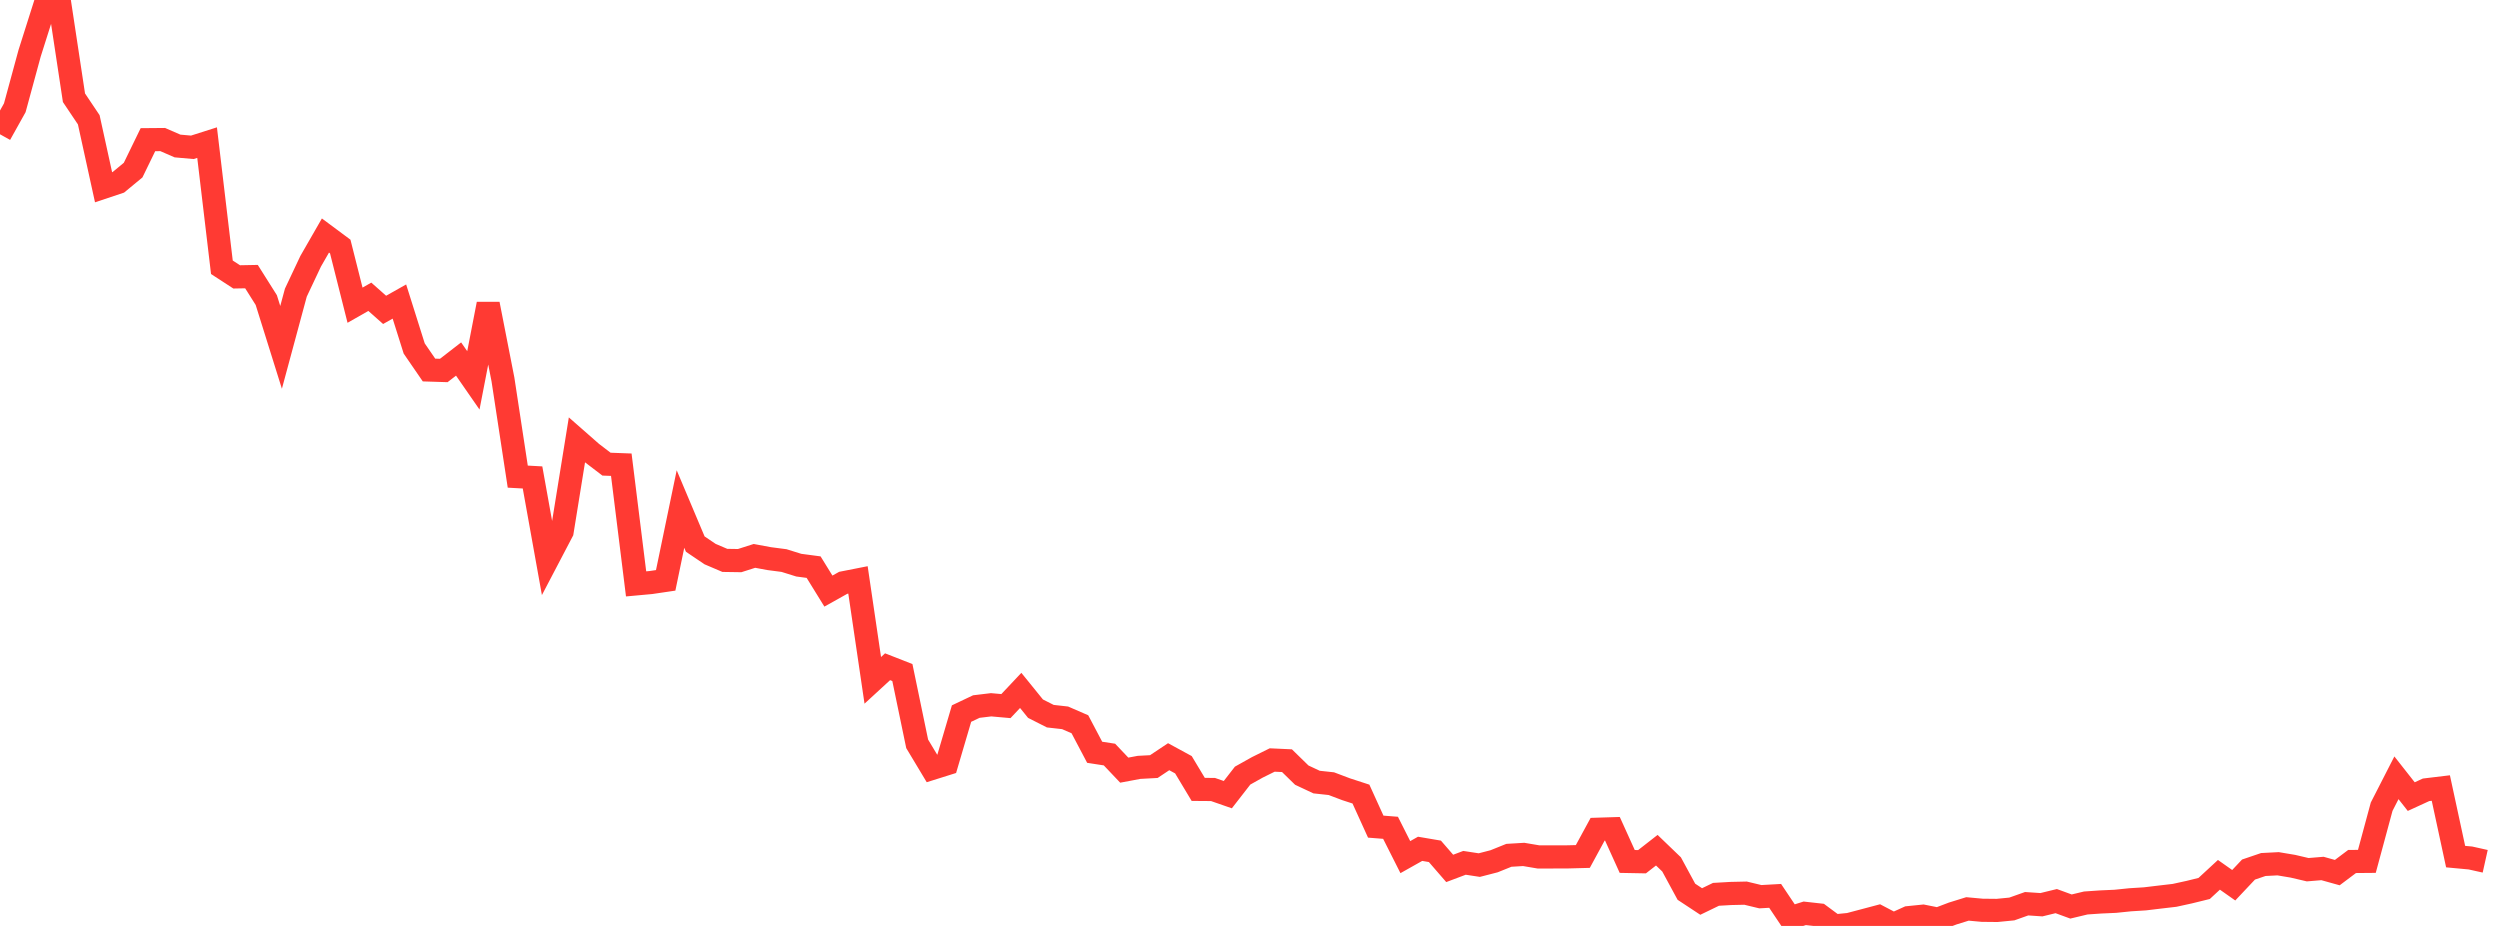 <?xml version="1.0" standalone="no"?>
<!DOCTYPE svg PUBLIC "-//W3C//DTD SVG 1.1//EN" "http://www.w3.org/Graphics/SVG/1.1/DTD/svg11.dtd">

<svg width="135" height="50" viewBox="0 0 135 50" preserveAspectRatio="none" 
  xmlns="http://www.w3.org/2000/svg"
  xmlns:xlink="http://www.w3.org/1999/xlink">


<polyline points="0.0, 7.251 0.799, 5.819 1.598, 2.881 2.396, 0.363 3.195, 0.0 3.994, 5.278 4.793, 6.469 5.592, 10.112 6.391, 9.845 7.189, 9.186 7.988, 7.543 8.787, 7.536 9.586, 7.884 10.385, 7.955 11.183, 7.701 11.982, 14.433 12.781, 14.952 13.58, 14.937 14.379, 16.204 15.178, 18.758 15.976, 15.802 16.775, 14.109 17.574, 12.718 18.373, 13.312 19.172, 16.481 19.97, 16.026 20.769, 16.733 21.568, 16.283 22.367, 18.818 23.166, 19.981 23.964, 20.006 24.763, 19.387 25.562, 20.54 26.361, 16.416 27.16, 20.496 27.959, 25.738 28.757, 25.782 29.556, 30.229 30.355, 28.704 31.154, 23.754 31.953, 24.455 32.751, 25.064 33.55, 25.094 34.349, 31.53 35.148, 31.457 35.947, 31.339 36.746, 27.487 37.544, 29.38 38.343, 29.92 39.142, 30.261 39.941, 30.273 40.74, 30.018 41.538, 30.166 42.337, 30.27 43.136, 30.519 43.935, 30.625 44.734, 31.919 45.533, 31.472 46.331, 31.315 47.13, 36.739 47.929, 36.004 48.728, 36.317 49.527, 40.167 50.325, 41.496 51.124, 41.245 51.923, 38.533 52.722, 38.154 53.521, 38.058 54.32, 38.129 55.118, 37.282 55.917, 38.268 56.716, 38.673 57.515, 38.763 58.314, 39.11 59.112, 40.623 59.911, 40.746 60.71, 41.588 61.509, 41.438 62.308, 41.395 63.107, 40.862 63.905, 41.296 64.704, 42.627 65.503, 42.633 66.302, 42.911 67.101, 41.883 67.899, 41.436 68.698, 41.04 69.497, 41.077 70.296, 41.857 71.095, 42.232 71.893, 42.318 72.692, 42.62 73.491, 42.88 74.29, 44.638 75.089, 44.701 75.888, 46.285 76.686, 45.836 77.485, 45.972 78.284, 46.894 79.083, 46.593 79.882, 46.715 80.68, 46.509 81.479, 46.187 82.278, 46.139 83.077, 46.274 83.876, 46.274 84.675, 46.271 85.473, 46.25 86.272, 44.779 87.071, 44.754 87.87, 46.518 88.669, 46.533 89.467, 45.911 90.266, 46.679 91.065, 48.154 91.864, 48.681 92.663, 48.294 93.462, 48.248 94.26, 48.23 95.059, 48.422 95.858, 48.377 96.657, 49.57 97.456, 49.319 98.254, 49.408 99.053, 50.0 99.852, 49.92 100.651, 49.709 101.45, 49.497 102.249, 49.916 103.047, 49.554 103.846, 49.473 104.645, 49.633 105.444, 49.33 106.243, 49.082 107.041, 49.155 107.84, 49.163 108.639, 49.085 109.438, 48.801 110.237, 48.855 111.036, 48.66 111.834, 48.952 112.633, 48.761 113.432, 48.706 114.231, 48.67 115.03, 48.588 115.828, 48.538 116.627, 48.442 117.426, 48.349 118.225, 48.174 119.024, 47.977 119.822, 47.24 120.621, 47.803 121.42, 46.956 122.219, 46.684 123.018, 46.643 123.817, 46.777 124.615, 46.964 125.414, 46.898 126.213, 47.121 127.012, 46.521 127.811, 46.514 128.609, 43.562 129.408, 42.001 130.207, 43.017 131.006, 42.65 131.805, 42.554 132.604, 46.257 133.402, 46.331 134.201, 46.509" fill="none" stroke="#ff3a33" stroke-width="1.25"/>

</svg>